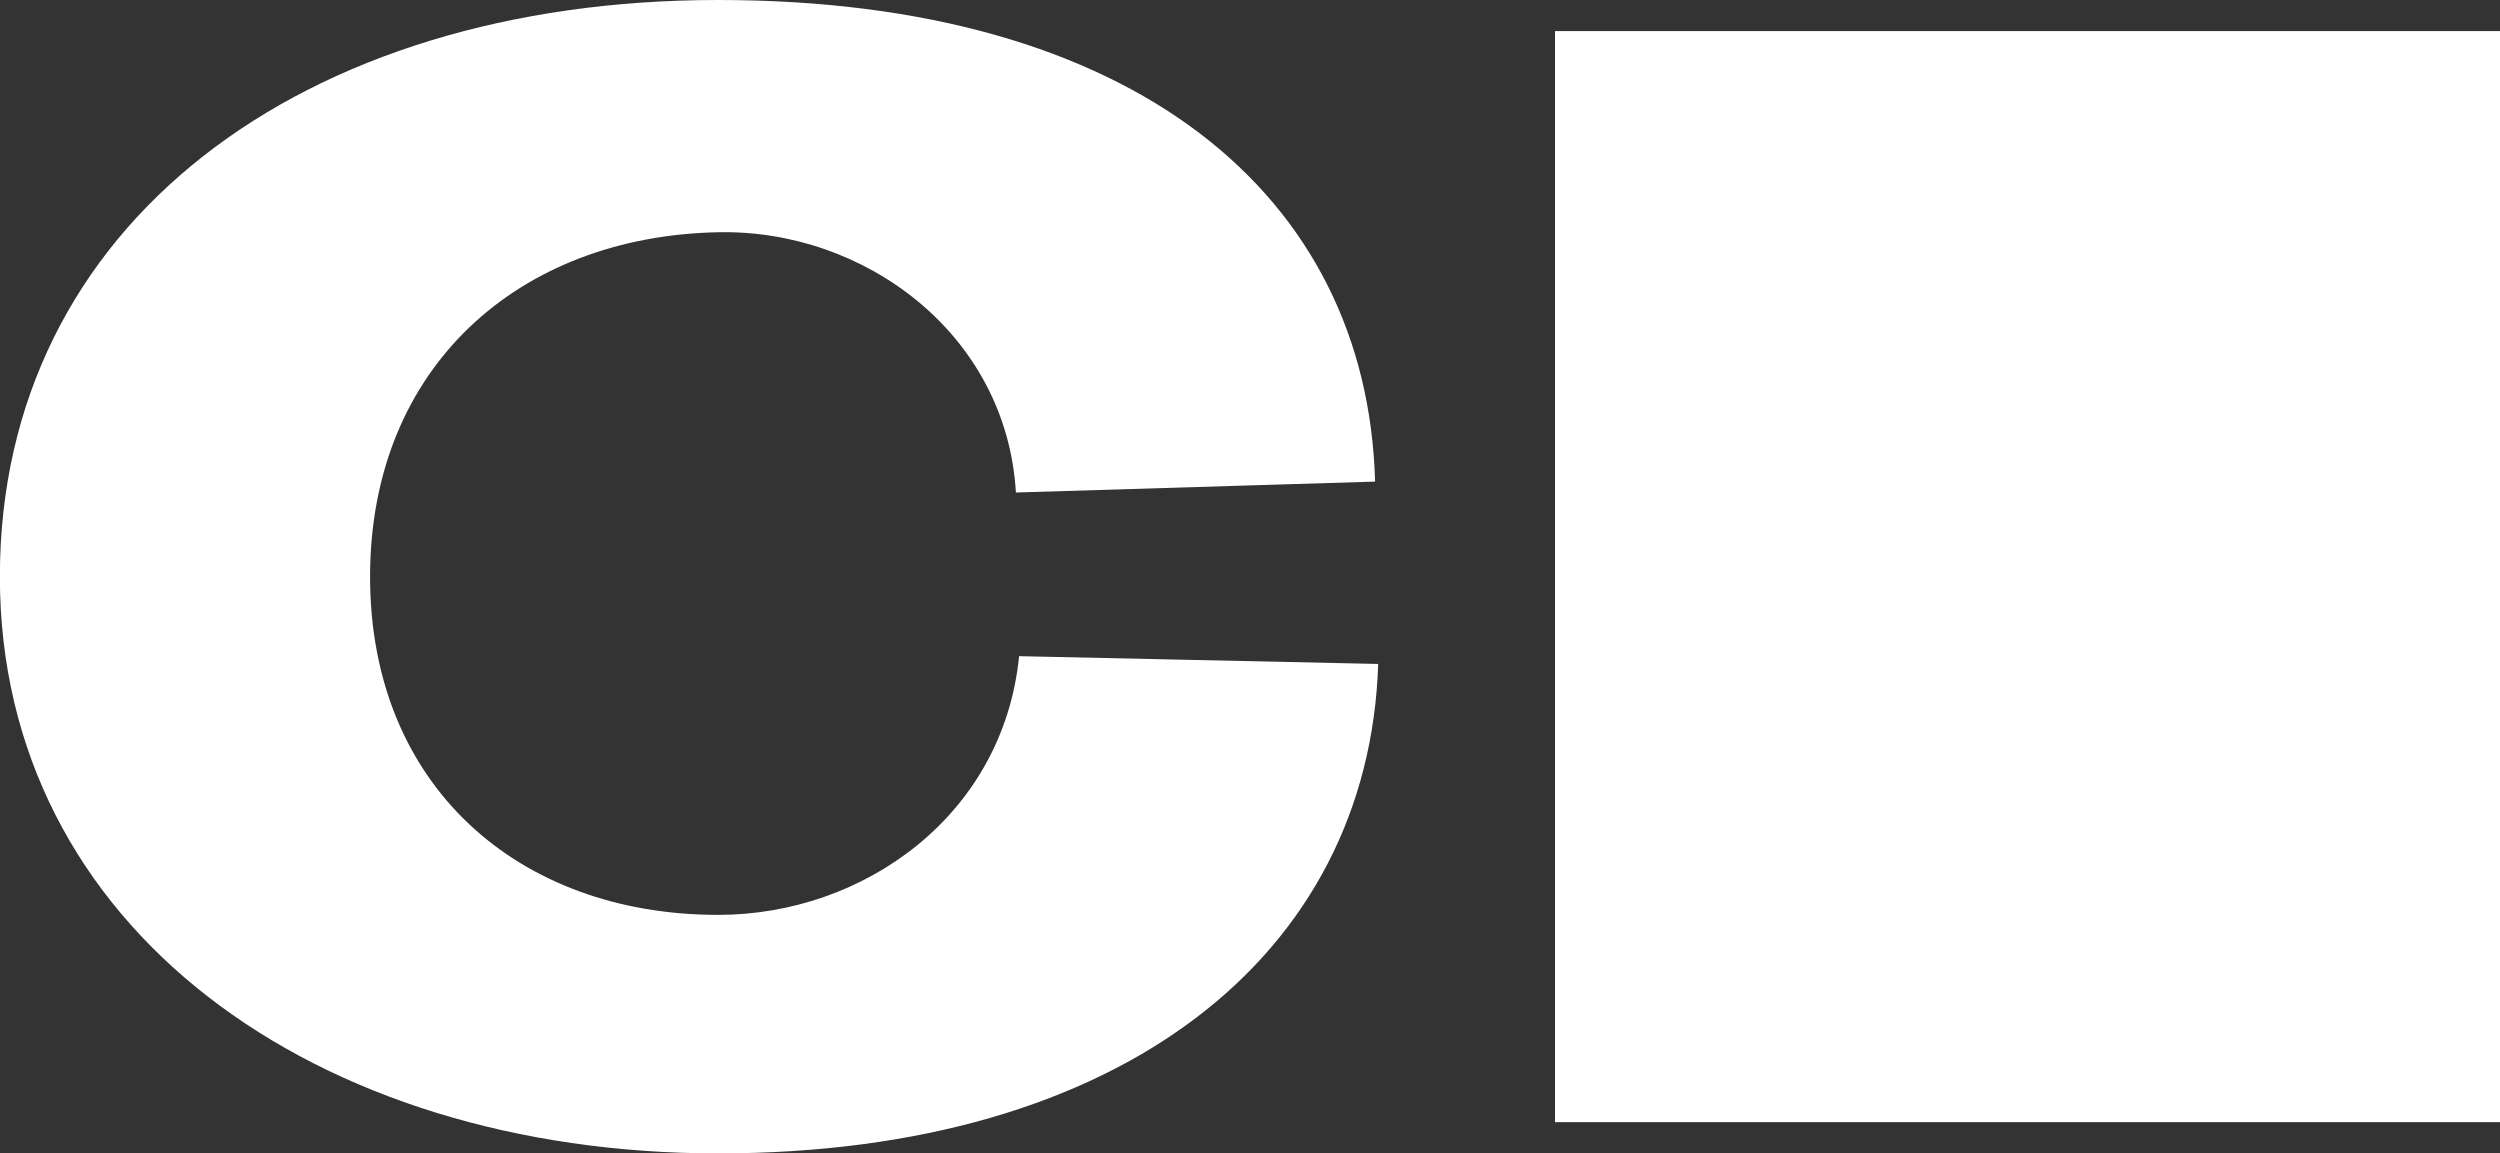 <svg xmlns="http://www.w3.org/2000/svg" class="transform-gpu" overflow="visible" fill="none" viewBox="0.87 0.68 43.35 20">
  <rect x="0.87" y="0.68" width="43.35" height="20" fill="#333333" stroke="none"/>
  <path d="M13.323 0.68C20.534 0.68 24.577 4.058 24.714 9.031L18.486 9.22C18.322 6.463 15.85 4.653 13.323 4.707C9.854 4.775 7.287 7.058 7.287 10.68C7.287 14.301 9.854 16.544 13.323 16.544C15.85 16.544 18.268 14.814 18.541 12.058L24.768 12.193C24.604 17.247 20.315 20.68 13.323 20.68C6.331 20.68 0.868 16.761 0.868 10.68C0.868 4.572 6.112 0.68 13.323 0.68Z" fill="#fff"/>
  <path id="cursor" class="!origin-bottom [transform:translateY(0%)_scaleY(1)_scaleX(1)]" d="M44.223 1.219V20.138H27.834V1.219H44.223Z" fill="#fff"/>
</svg>